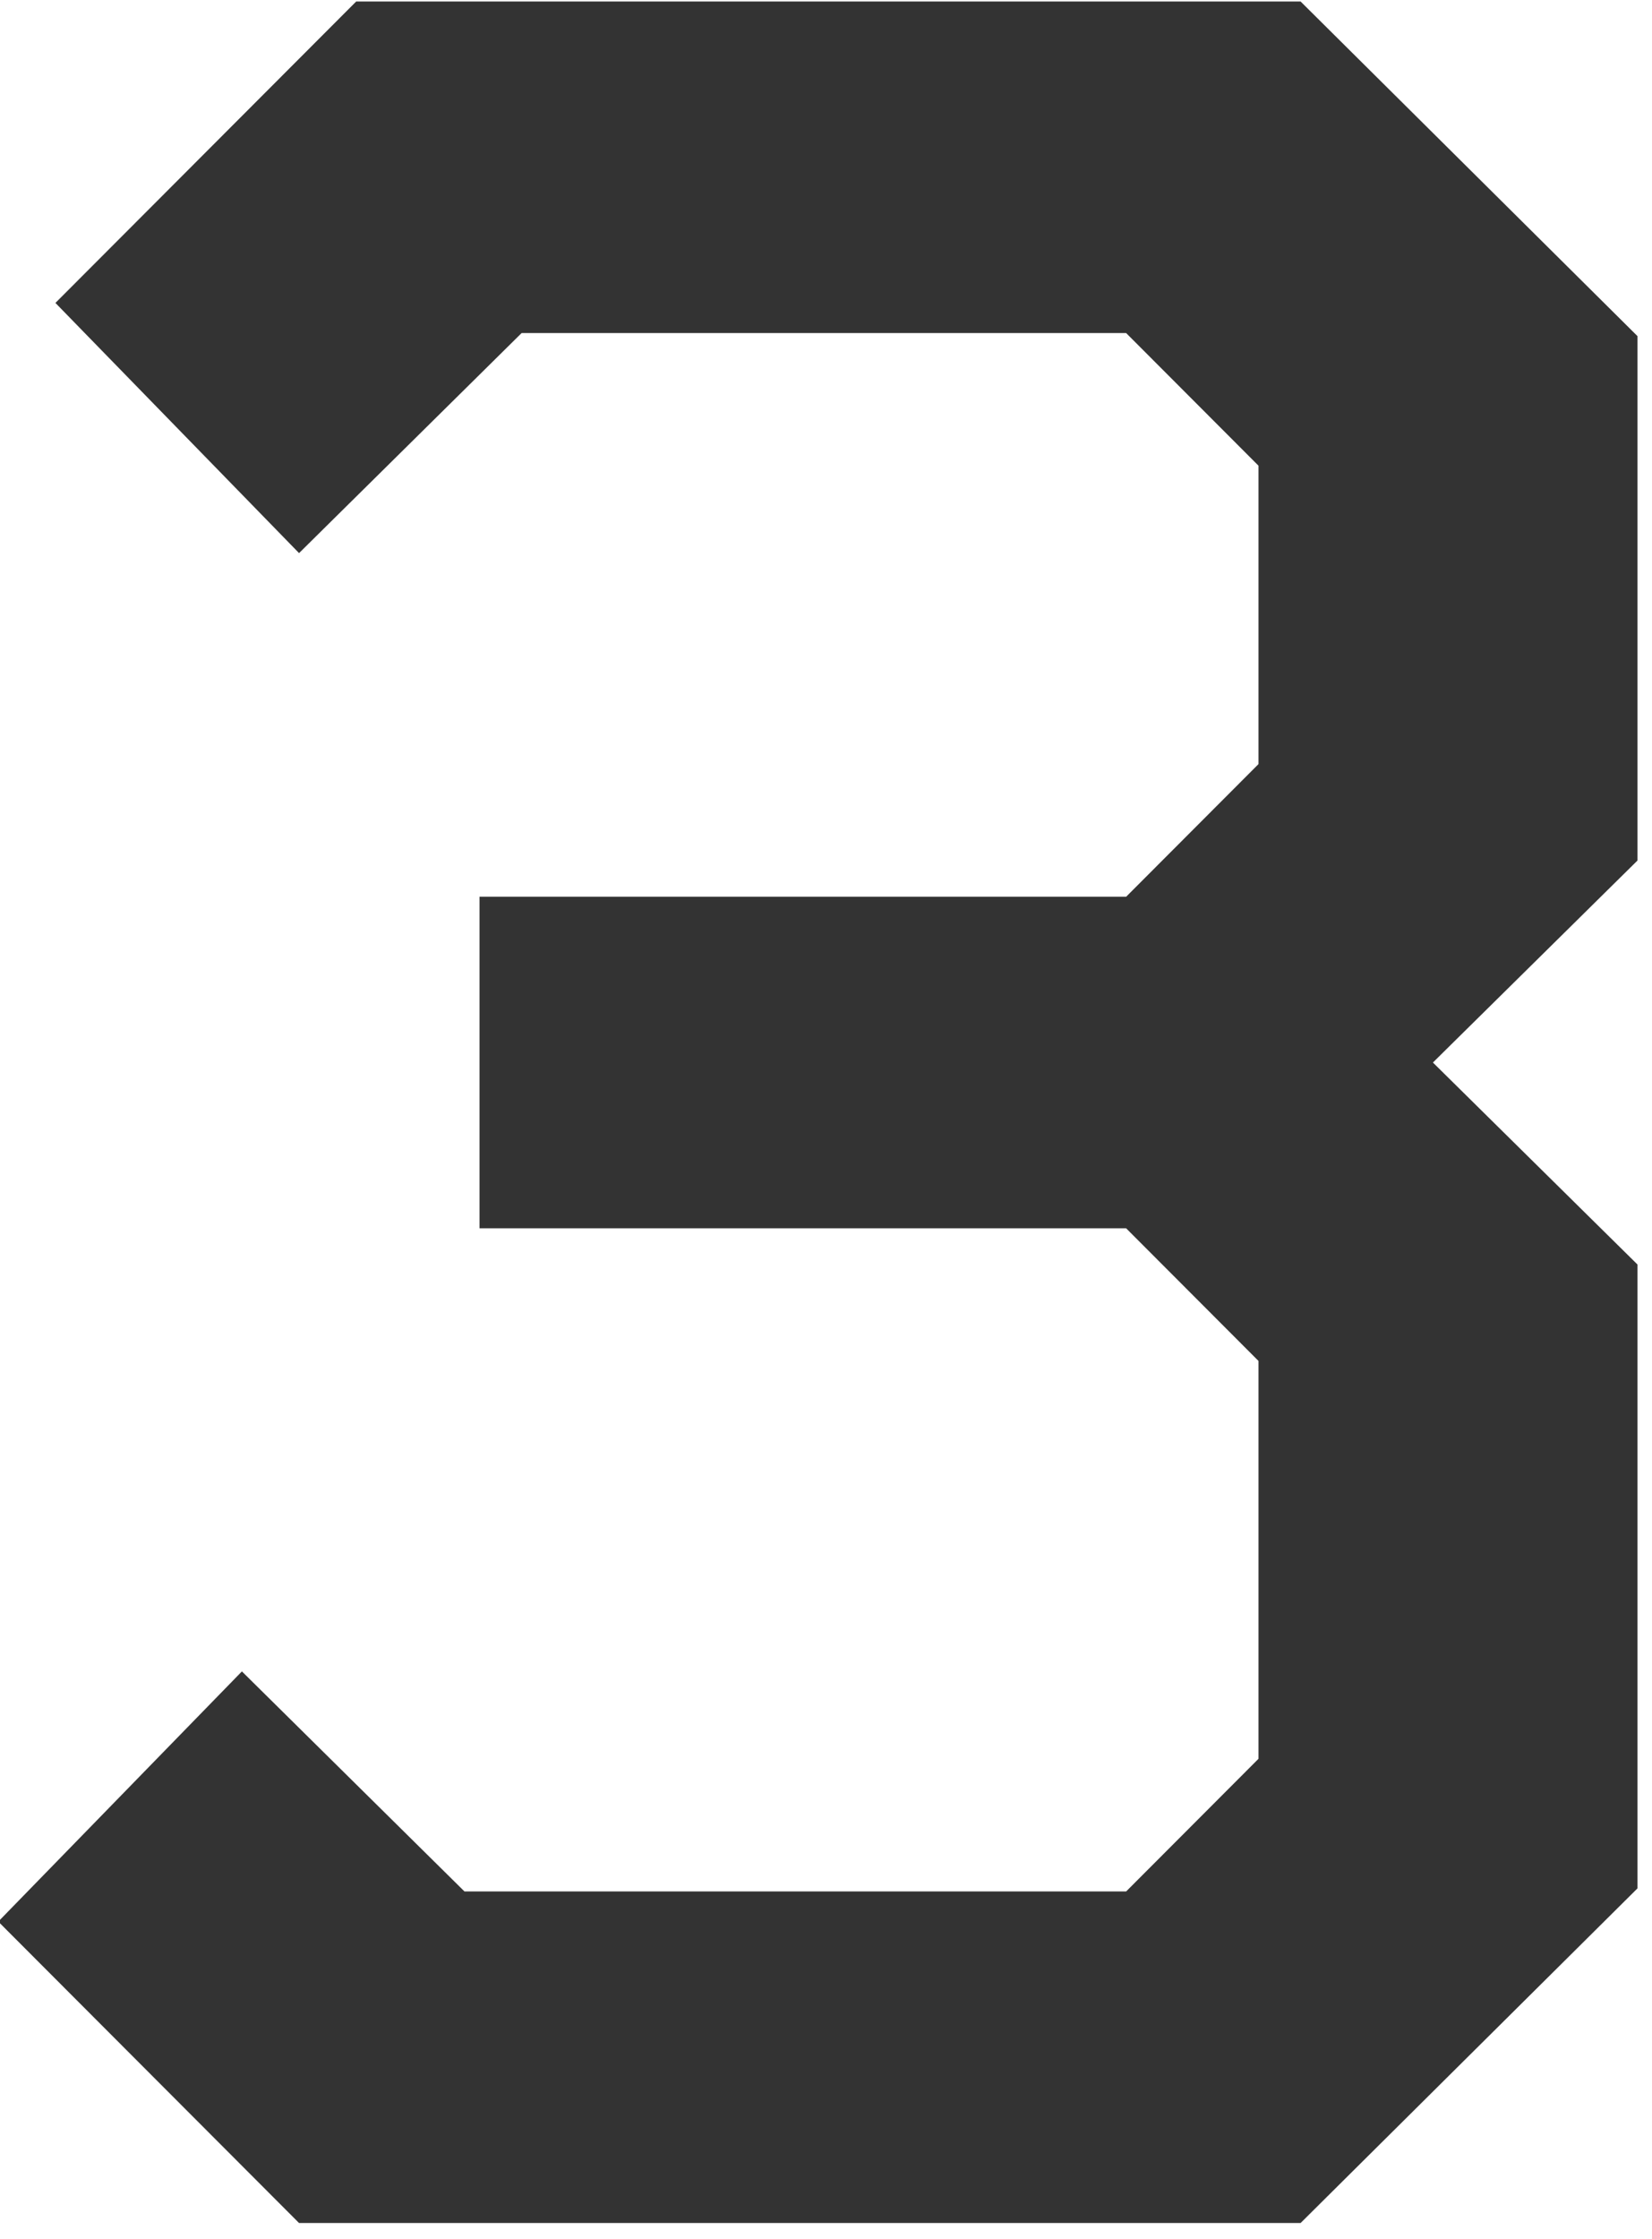 <svg xmlns="http://www.w3.org/2000/svg" xmlns:xlink="http://www.w3.org/1999/xlink" xmlns:serif="http://www.serif.com/" width="100%" height="100%" viewBox="0 0 79 107" xml:space="preserve" style="fill-rule:evenodd;clip-rule:evenodd;stroke-linejoin:round;stroke-miterlimit:2;">    <g transform="matrix(1,0,0,1,-432.372,-444.482)">        <g transform="matrix(1,0,0,1,-28.672,54.11)">            <g transform="matrix(0.372,0,0,0.501,393.061,167.758)">                <path d="M221.193,656.383L182.529,627.631L213.847,603.767L242.457,624.756L327.517,624.756L344.528,612.105L344.528,574.153L327.517,561.502L244.391,561.502L244.391,529.875L327.517,529.875L344.528,517.224L344.528,488.76L327.517,476.109L249.803,476.109L221.193,497.098L189.875,473.234L228.539,444.482L349.941,444.482L393.244,476.397L393.244,526.425L366.953,545.689L393.244,564.952L393.244,624.468L349.941,656.383L221.193,656.383Z" style="fill:rgb(51,51,51);fill-rule:nonzero;"></path>            </g>        </g>    </g></svg>